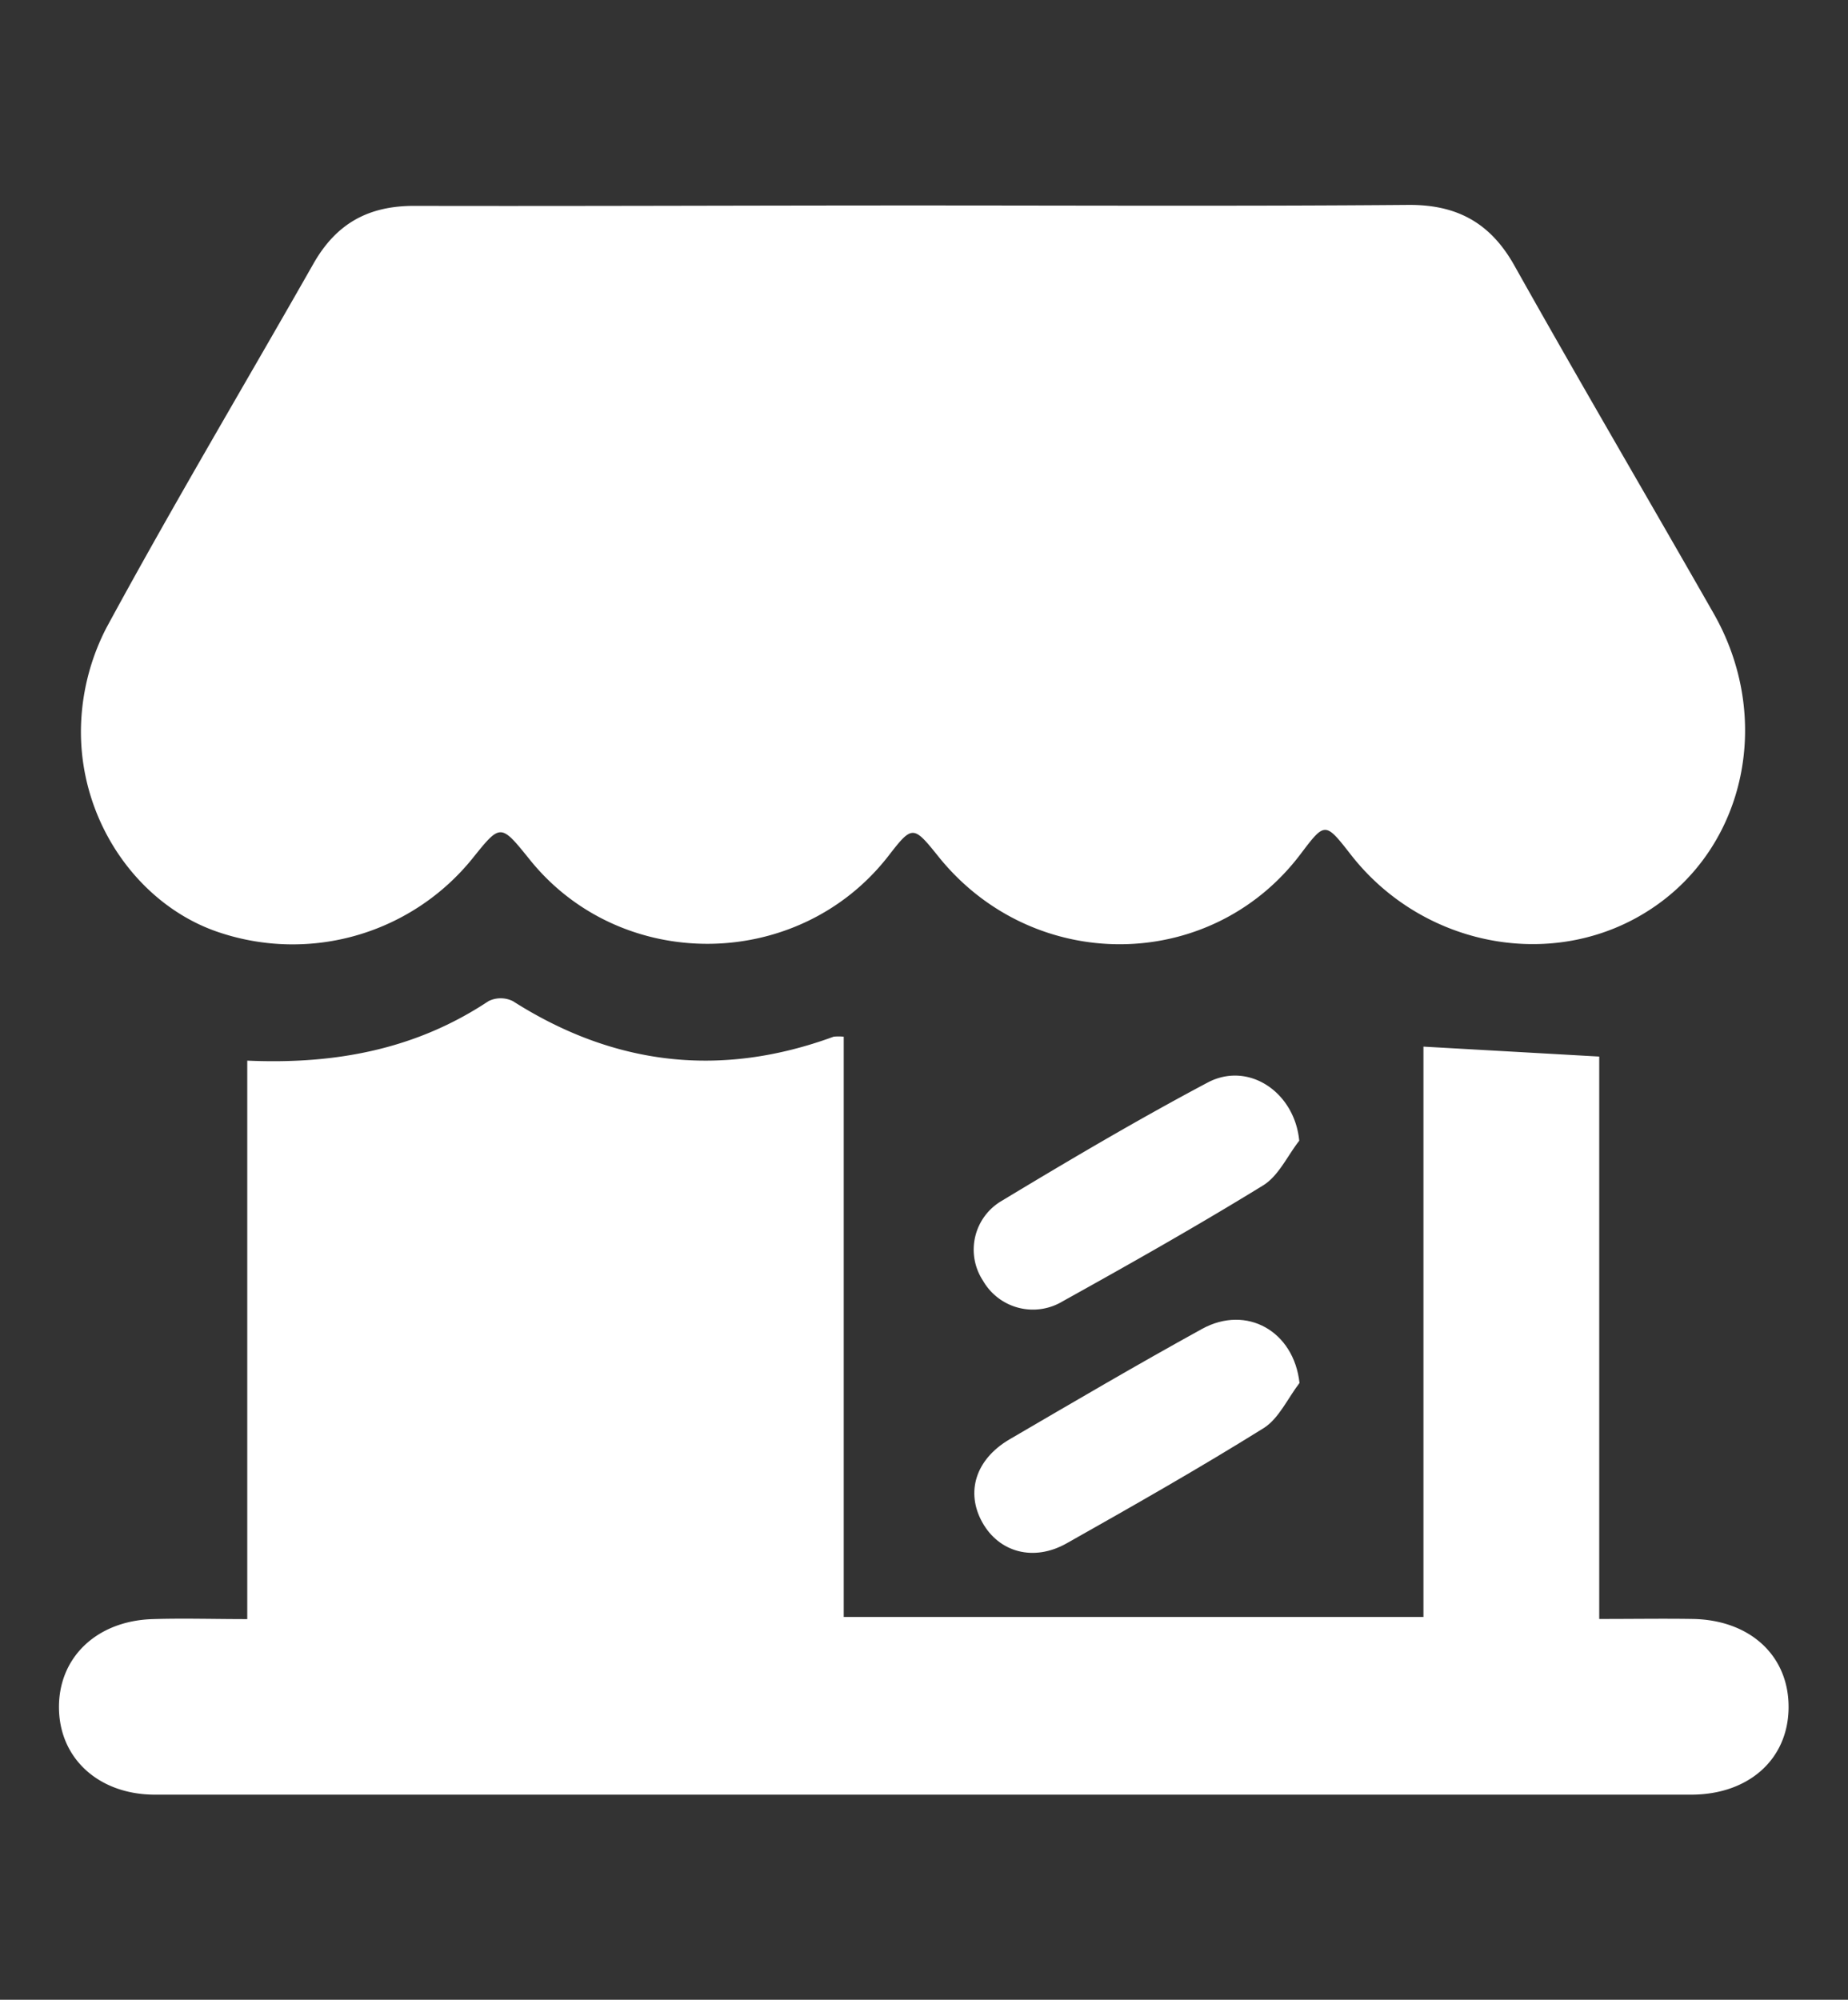 <svg id="Layer_1" data-name="Layer 1" xmlns="http://www.w3.org/2000/svg" viewBox="0 0 268.09 290.04"><rect x="0" y="0" width="268.09" height="290.04" fill="#333333" stroke="none"/><defs><style>.cls-1{fill:#fff;}</style></defs><path class="cls-1" d="M132.48,29.8c23.94,0,47.87.12,71.8-.08,7.15-.06,12,2.66,15.46,8.88C229.2,55.46,239,72.15,248.58,88.94c8.64,15.11,4.72,33.73-8.94,42.81C225.79,141,206.58,137.53,196,124c-3.77-4.83-3.77-4.83-7.34-.11-13.07,17.28-38.81,17.44-52.54.32-3.65-4.55-3.77-4.55-7.29,0-13.06,16.72-38.77,16.94-52,.44-4.21-5.22-4.21-5.22-8.25-.19a33.54,33.54,0,0,1-36.7,10.8c-11.42-3.74-20.08-15.54-20.14-29a33,33,0,0,1,3.71-15.23c9.64-17.78,20-35.16,30-52.75,3.33-5.87,8-8.47,14.82-8.42C84.31,29.91,108.4,29.8,132.48,29.8Z"/><path class="cls-1" d="M232,234.81c5.1,0,9.37-.07,13.63,0,8.35.17,13.92,5.42,13.84,12.91s-5.84,12.57-14.13,12.57q-111.42,0-222.86,0c-8,0-13.72-5.07-13.92-12.31-.21-7.45,5.36-12.91,13.61-13.15,4.4-.14,8.81,0,13.7,0v-81c12.83.57,24.49-1.65,35-8.63a4,4,0,0,1,3.53,0c14.69,9.35,30.16,11.16,46.53,5.16a6.84,6.84,0,0,1,1.47,0v84.16h84.1V151.8L232,153.24Z"/><path class="cls-1" d="M188.48,165.45c-1.73,2.21-3,5.11-5.26,6.49-9.53,5.86-19.28,11.37-29.06,16.8a8.35,8.35,0,0,1-11.56-3,8.19,8.19,0,0,1,2.75-11.59c9.83-5.93,19.74-11.78,29.88-17.16C181.14,153.9,187.82,158.41,188.48,165.45Z"/><path class="cls-1" d="M188.52,200.58c-1.7,2.22-3,5.15-5.17,6.53-9.37,5.84-19,11.31-28.61,16.73-4.81,2.71-9.82,1.3-12.24-3.05s-1-9.09,3.9-12c9.29-5.42,18.57-10.87,28-16.06C180.84,189.21,187.69,193.05,188.52,200.58Z"/></svg>